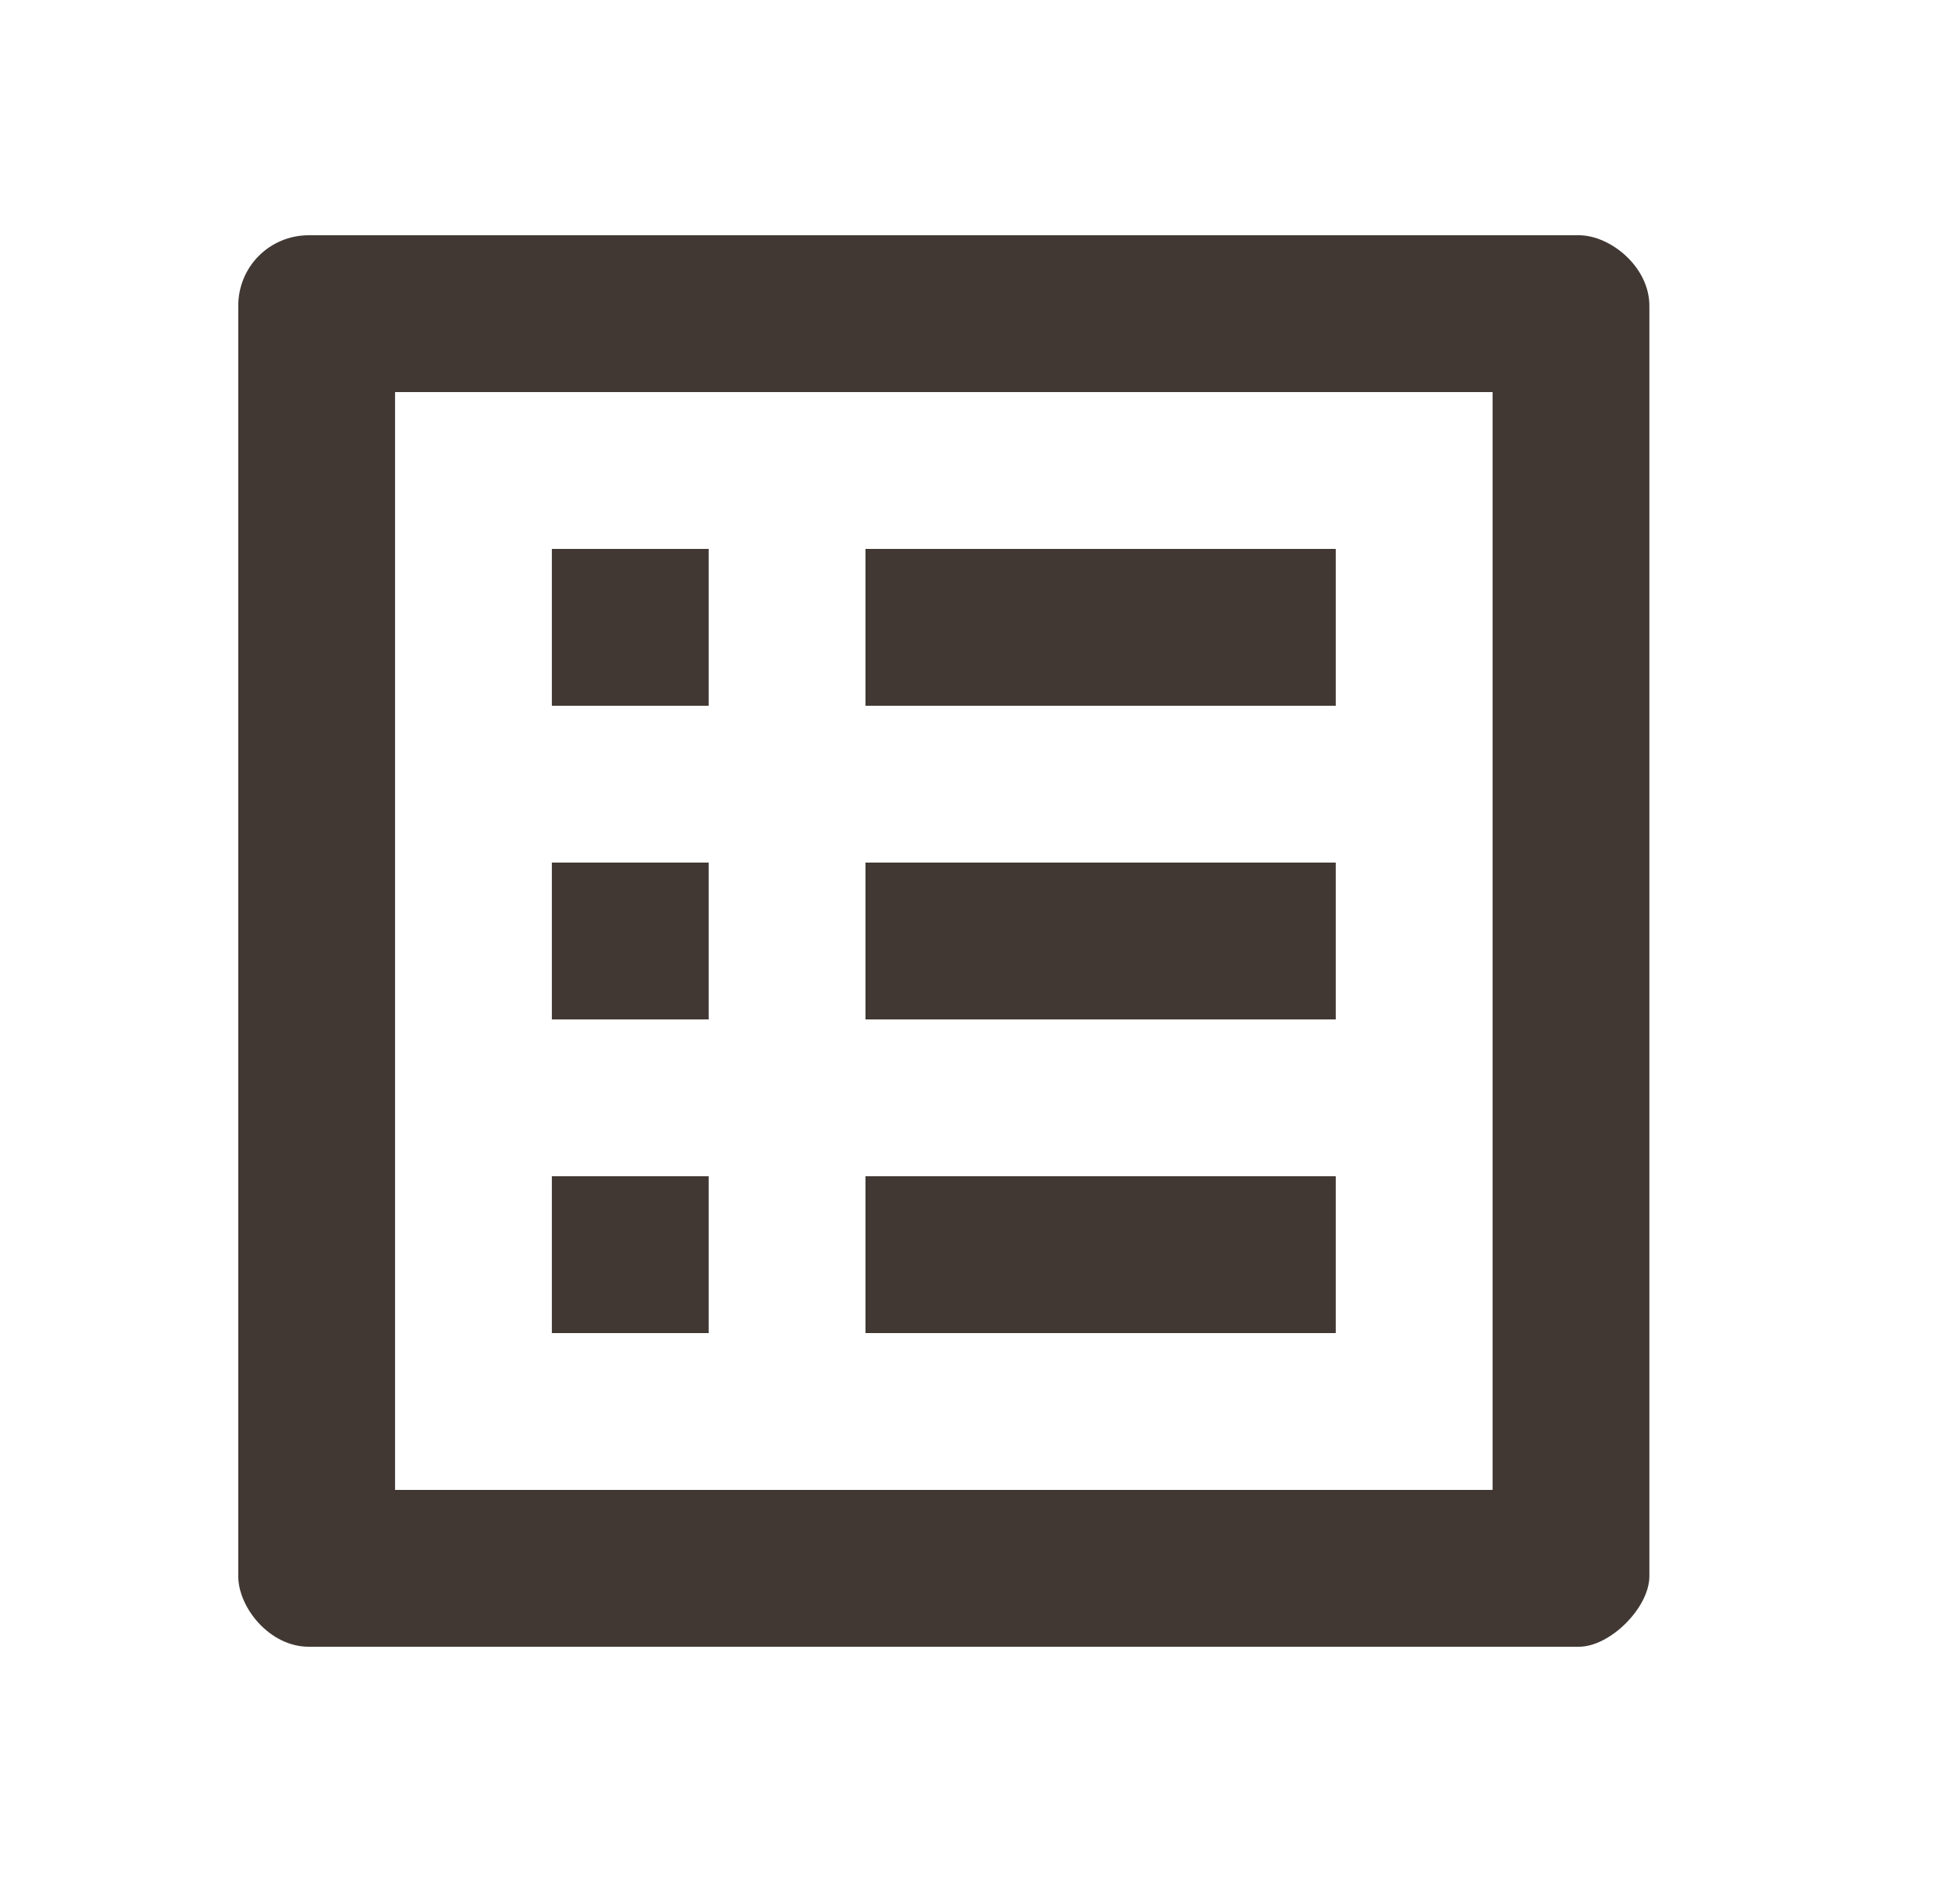 <svg width="25" height="24" viewBox="0 0 25 24" fill="none" xmlns="http://www.w3.org/2000/svg">
<path fill-rule="evenodd" clip-rule="evenodd" d="M20.139 3H3.939C3.439 3 3.039 3.4 3.039 3.9V20.1C3.039 20.5 3.439 21 3.939 21H20.139C20.538 21 21.038 20.5 21.038 20.1V3.9C21.038 3.4 20.538 3 20.139 3ZM9.039 7H7.039V9H9.039V7ZM17.038 7H11.039V9H17.038V7ZM17.038 11H11.039V13H17.038V11ZM11.039 15H17.038V17H11.039V15ZM7.039 11H9.039V13H7.039V11ZM9.039 15H7.039V17H9.039V15ZM5.039 19H19.038V5H5.039V19Z" fill="#413833"/>
</svg>
